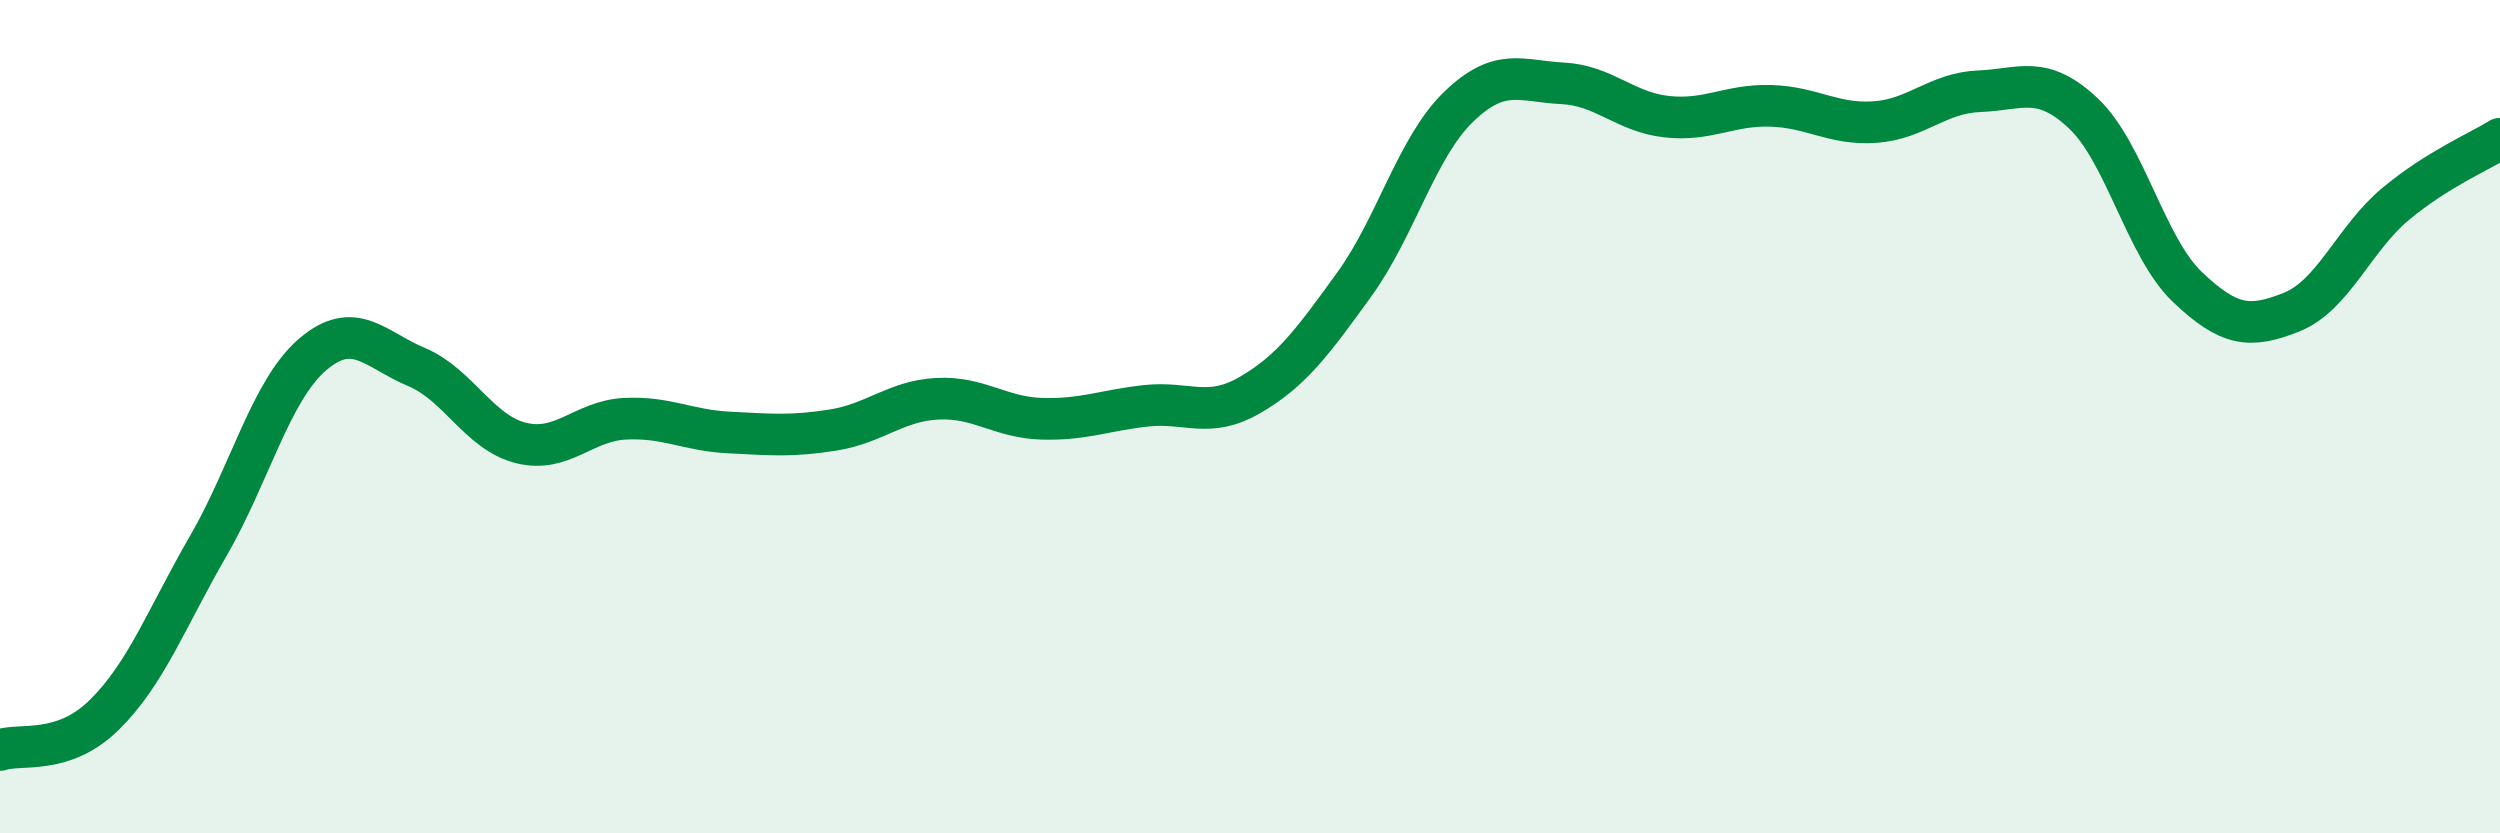 
    <svg width="60" height="20" viewBox="0 0 60 20" xmlns="http://www.w3.org/2000/svg">
      <path
        d="M 0,18 C 0.5,17.83 1.5,18.14 2.5,17.16 C 3.5,16.18 4,14.83 5,13.1 C 6,11.37 6.5,9.37 7.5,8.51 C 8.5,7.65 9,8.39 10,8.81 C 11,9.23 11.5,10.38 12.5,10.63 C 13.5,10.88 14,10.1 15,10.05 C 16,10 16.5,10.33 17.5,10.38 C 18.5,10.43 19,10.48 20,10.32 C 21,10.16 21.5,9.62 22.5,9.57 C 23.5,9.52 24,10.02 25,10.05 C 26,10.08 26.5,9.85 27.5,9.74 C 28.5,9.63 29,10.06 30,9.48 C 31,8.9 31.5,8.21 32.5,6.83 C 33.5,5.45 34,3.54 35,2.57 C 36,1.6 36.5,1.95 37.5,2 C 38.5,2.05 39,2.69 40,2.8 C 41,2.91 41.5,2.51 42.5,2.54 C 43.5,2.57 44,3 45,2.93 C 46,2.86 46.5,2.23 47.5,2.19 C 48.5,2.15 49,1.78 50,2.72 C 51,3.66 51.5,5.94 52.5,6.89 C 53.5,7.84 54,7.89 55,7.49 C 56,7.09 56.5,5.72 57.5,4.89 C 58.5,4.06 59.5,3.64 60,3.33L60 20L0 20Z"
        fill="#008740"
        opacity="0.1"
        stroke-linecap="round"
        stroke-linejoin="round"
      />
      <path
        d="M 0,18 C 0.5,17.83 1.5,18.14 2.5,17.16 C 3.5,16.18 4,14.83 5,13.1 C 6,11.37 6.5,9.37 7.5,8.51 C 8.5,7.65 9,8.39 10,8.81 C 11,9.23 11.5,10.38 12.5,10.63 C 13.5,10.88 14,10.1 15,10.05 C 16,10 16.5,10.33 17.5,10.38 C 18.5,10.43 19,10.48 20,10.32 C 21,10.16 21.5,9.62 22.5,9.57 C 23.5,9.52 24,10.02 25,10.05 C 26,10.08 26.5,9.85 27.5,9.74 C 28.5,9.63 29,10.06 30,9.48 C 31,8.9 31.5,8.21 32.5,6.83 C 33.5,5.45 34,3.54 35,2.57 C 36,1.6 36.5,1.95 37.5,2 C 38.5,2.05 39,2.69 40,2.8 C 41,2.91 41.5,2.51 42.5,2.54 C 43.5,2.57 44,3 45,2.93 C 46,2.86 46.5,2.23 47.5,2.19 C 48.5,2.15 49,1.78 50,2.72 C 51,3.66 51.5,5.94 52.5,6.89 C 53.5,7.84 54,7.89 55,7.49 C 56,7.09 56.5,5.72 57.5,4.89 C 58.5,4.06 59.5,3.64 60,3.33"
        stroke="#008740"
        stroke-width="1"
        fill="none"
        stroke-linecap="round"
        stroke-linejoin="round"
      />
    </svg>
  